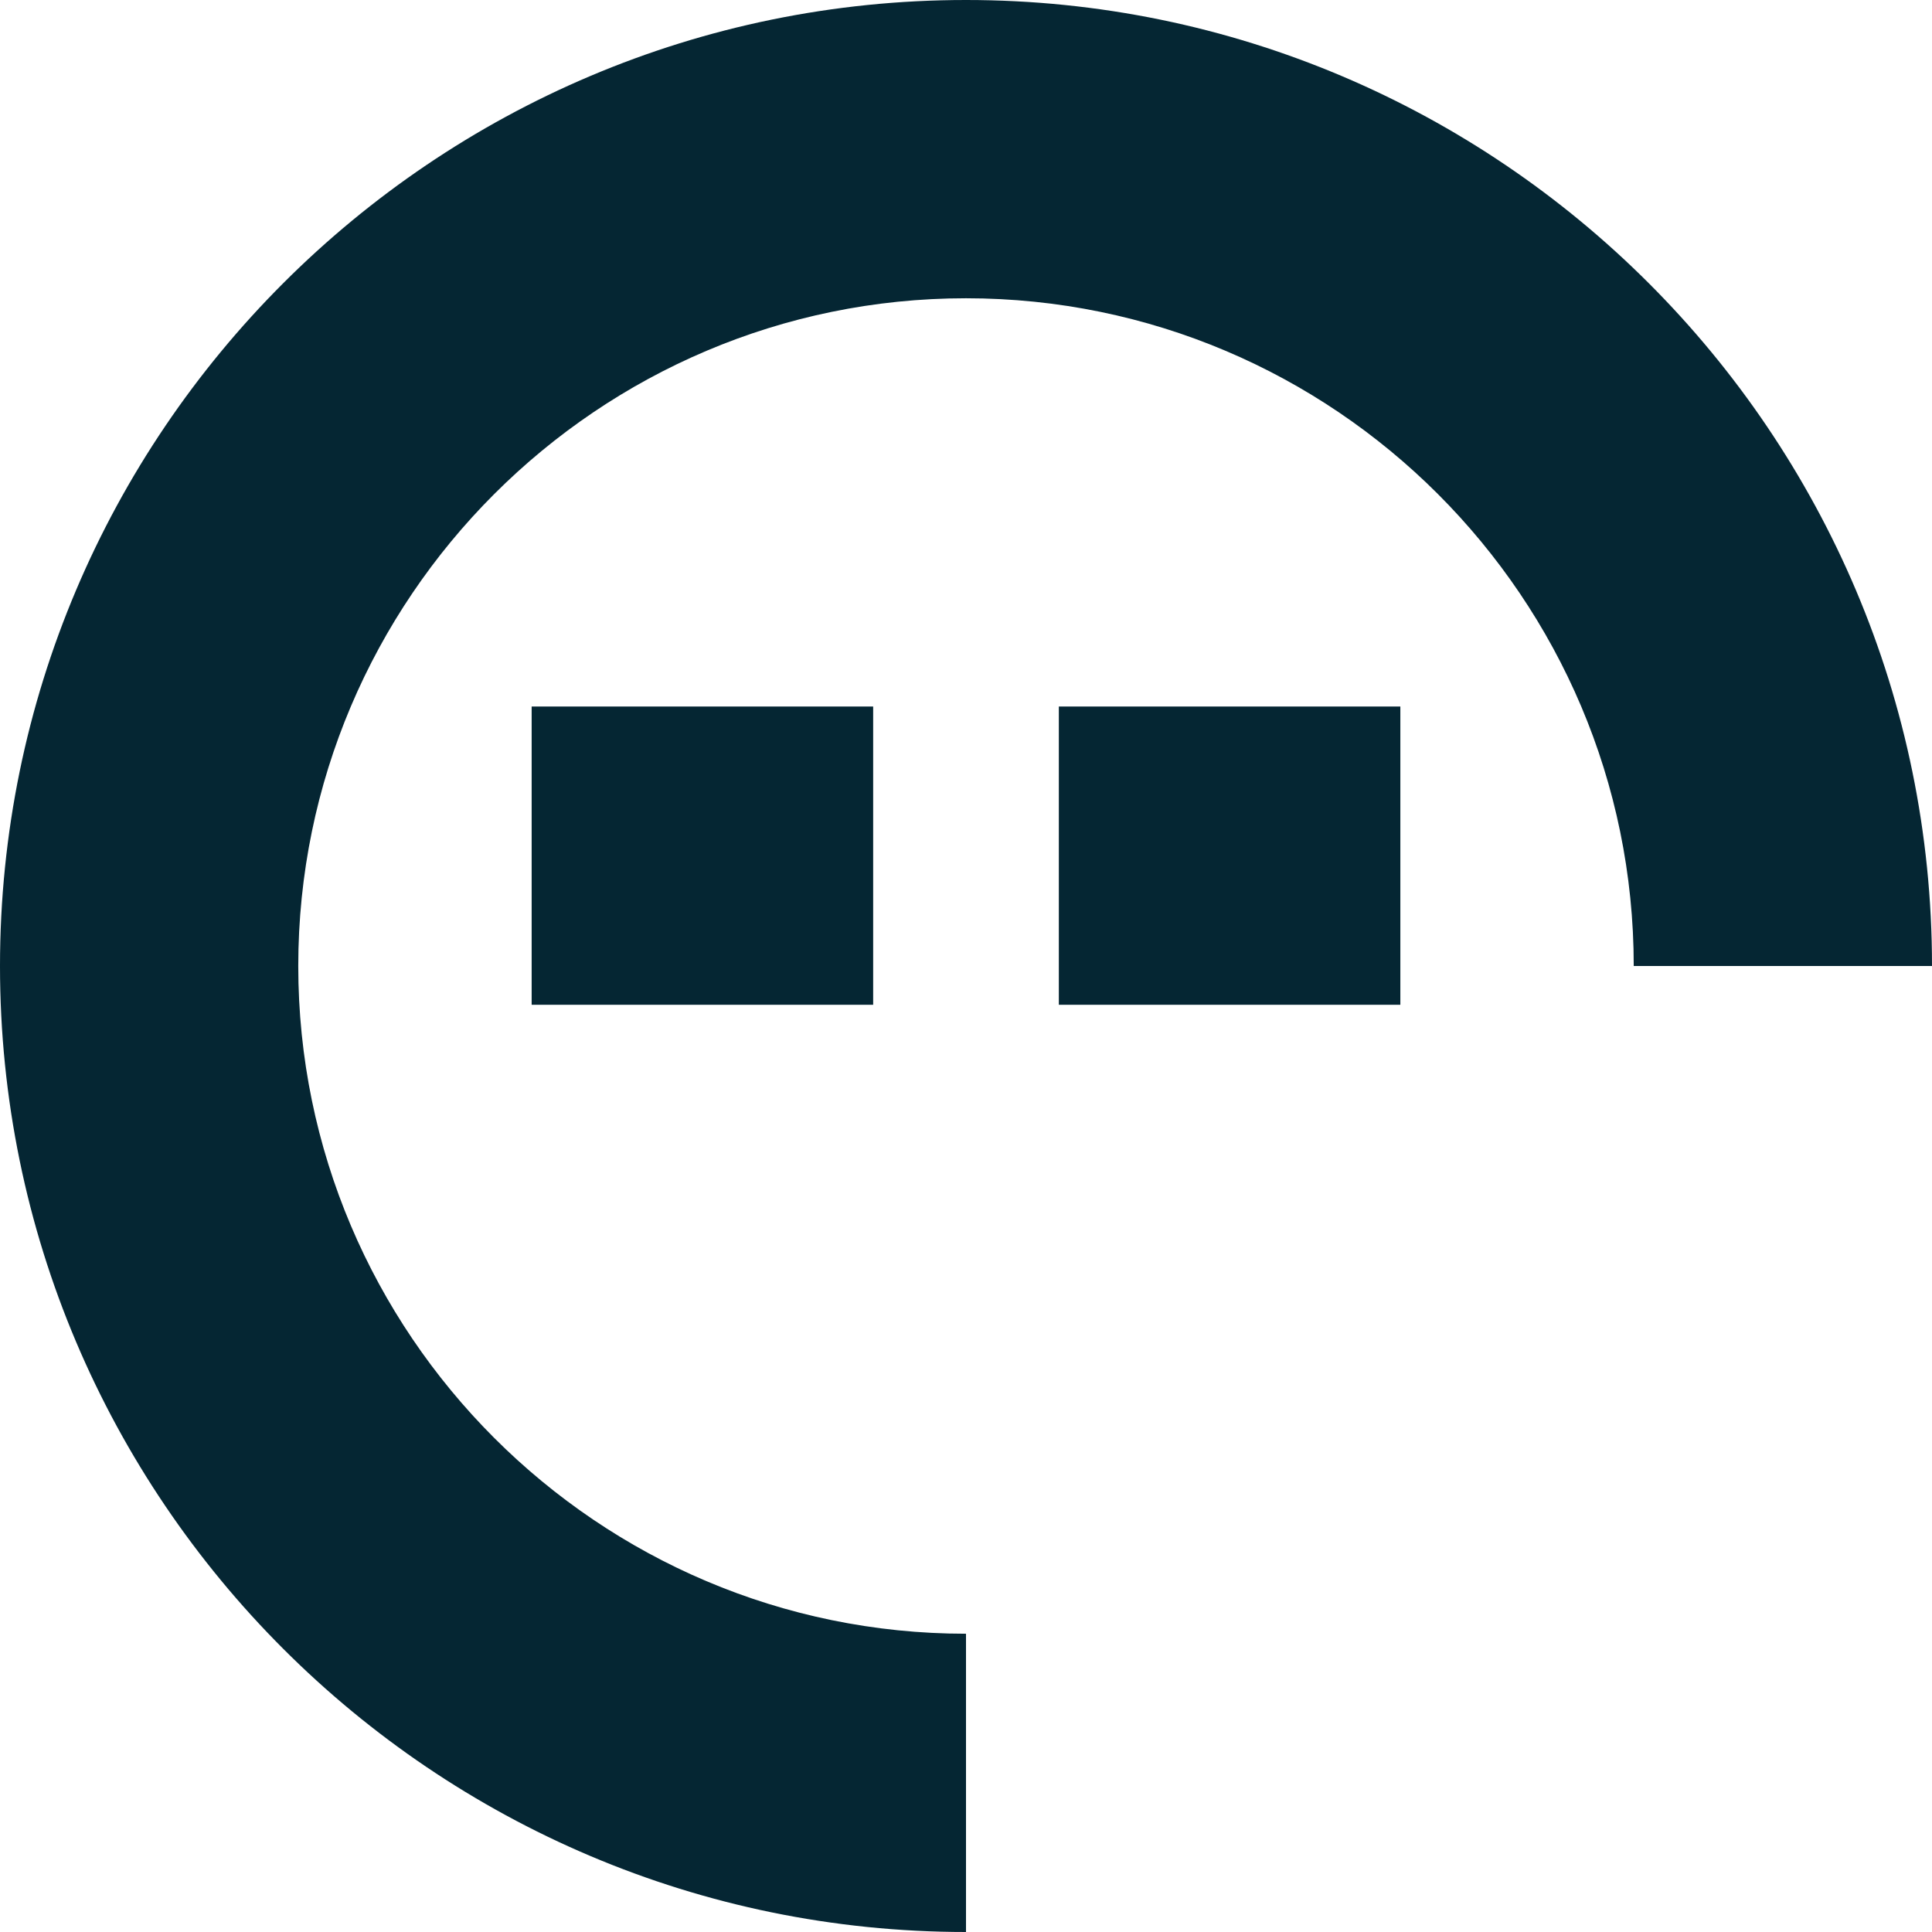 <?xml version="1.0" encoding="UTF-8"?>
<svg id="Livello_2" data-name="Livello 2" xmlns="http://www.w3.org/2000/svg" viewBox="0 0 51.82 51.82">
  <defs>
    <style>
      .cls-1 {
        fill: #052633;
      }
    </style>
  </defs>
  <g id="grafica">
    <g>
      <path class="cls-1" d="M25.91,51.82C11.62,51.82,0,40.2,0,25.91S11.62,0,25.91,0s25.91,11.62,25.91,25.91h-8c0-9.88-8.04-17.91-17.91-17.91S8,16.04,8,25.91s8.04,17.91,17.91,17.91v8Z"/>
      <g>
        <rect class="cls-1" x="14.26" y="18.95" width="9.16" height="8"/>
        <rect class="cls-1" x="28.4" y="18.95" width="9.16" height="8"/>
      </g>
    </g>
  </g>
</svg>